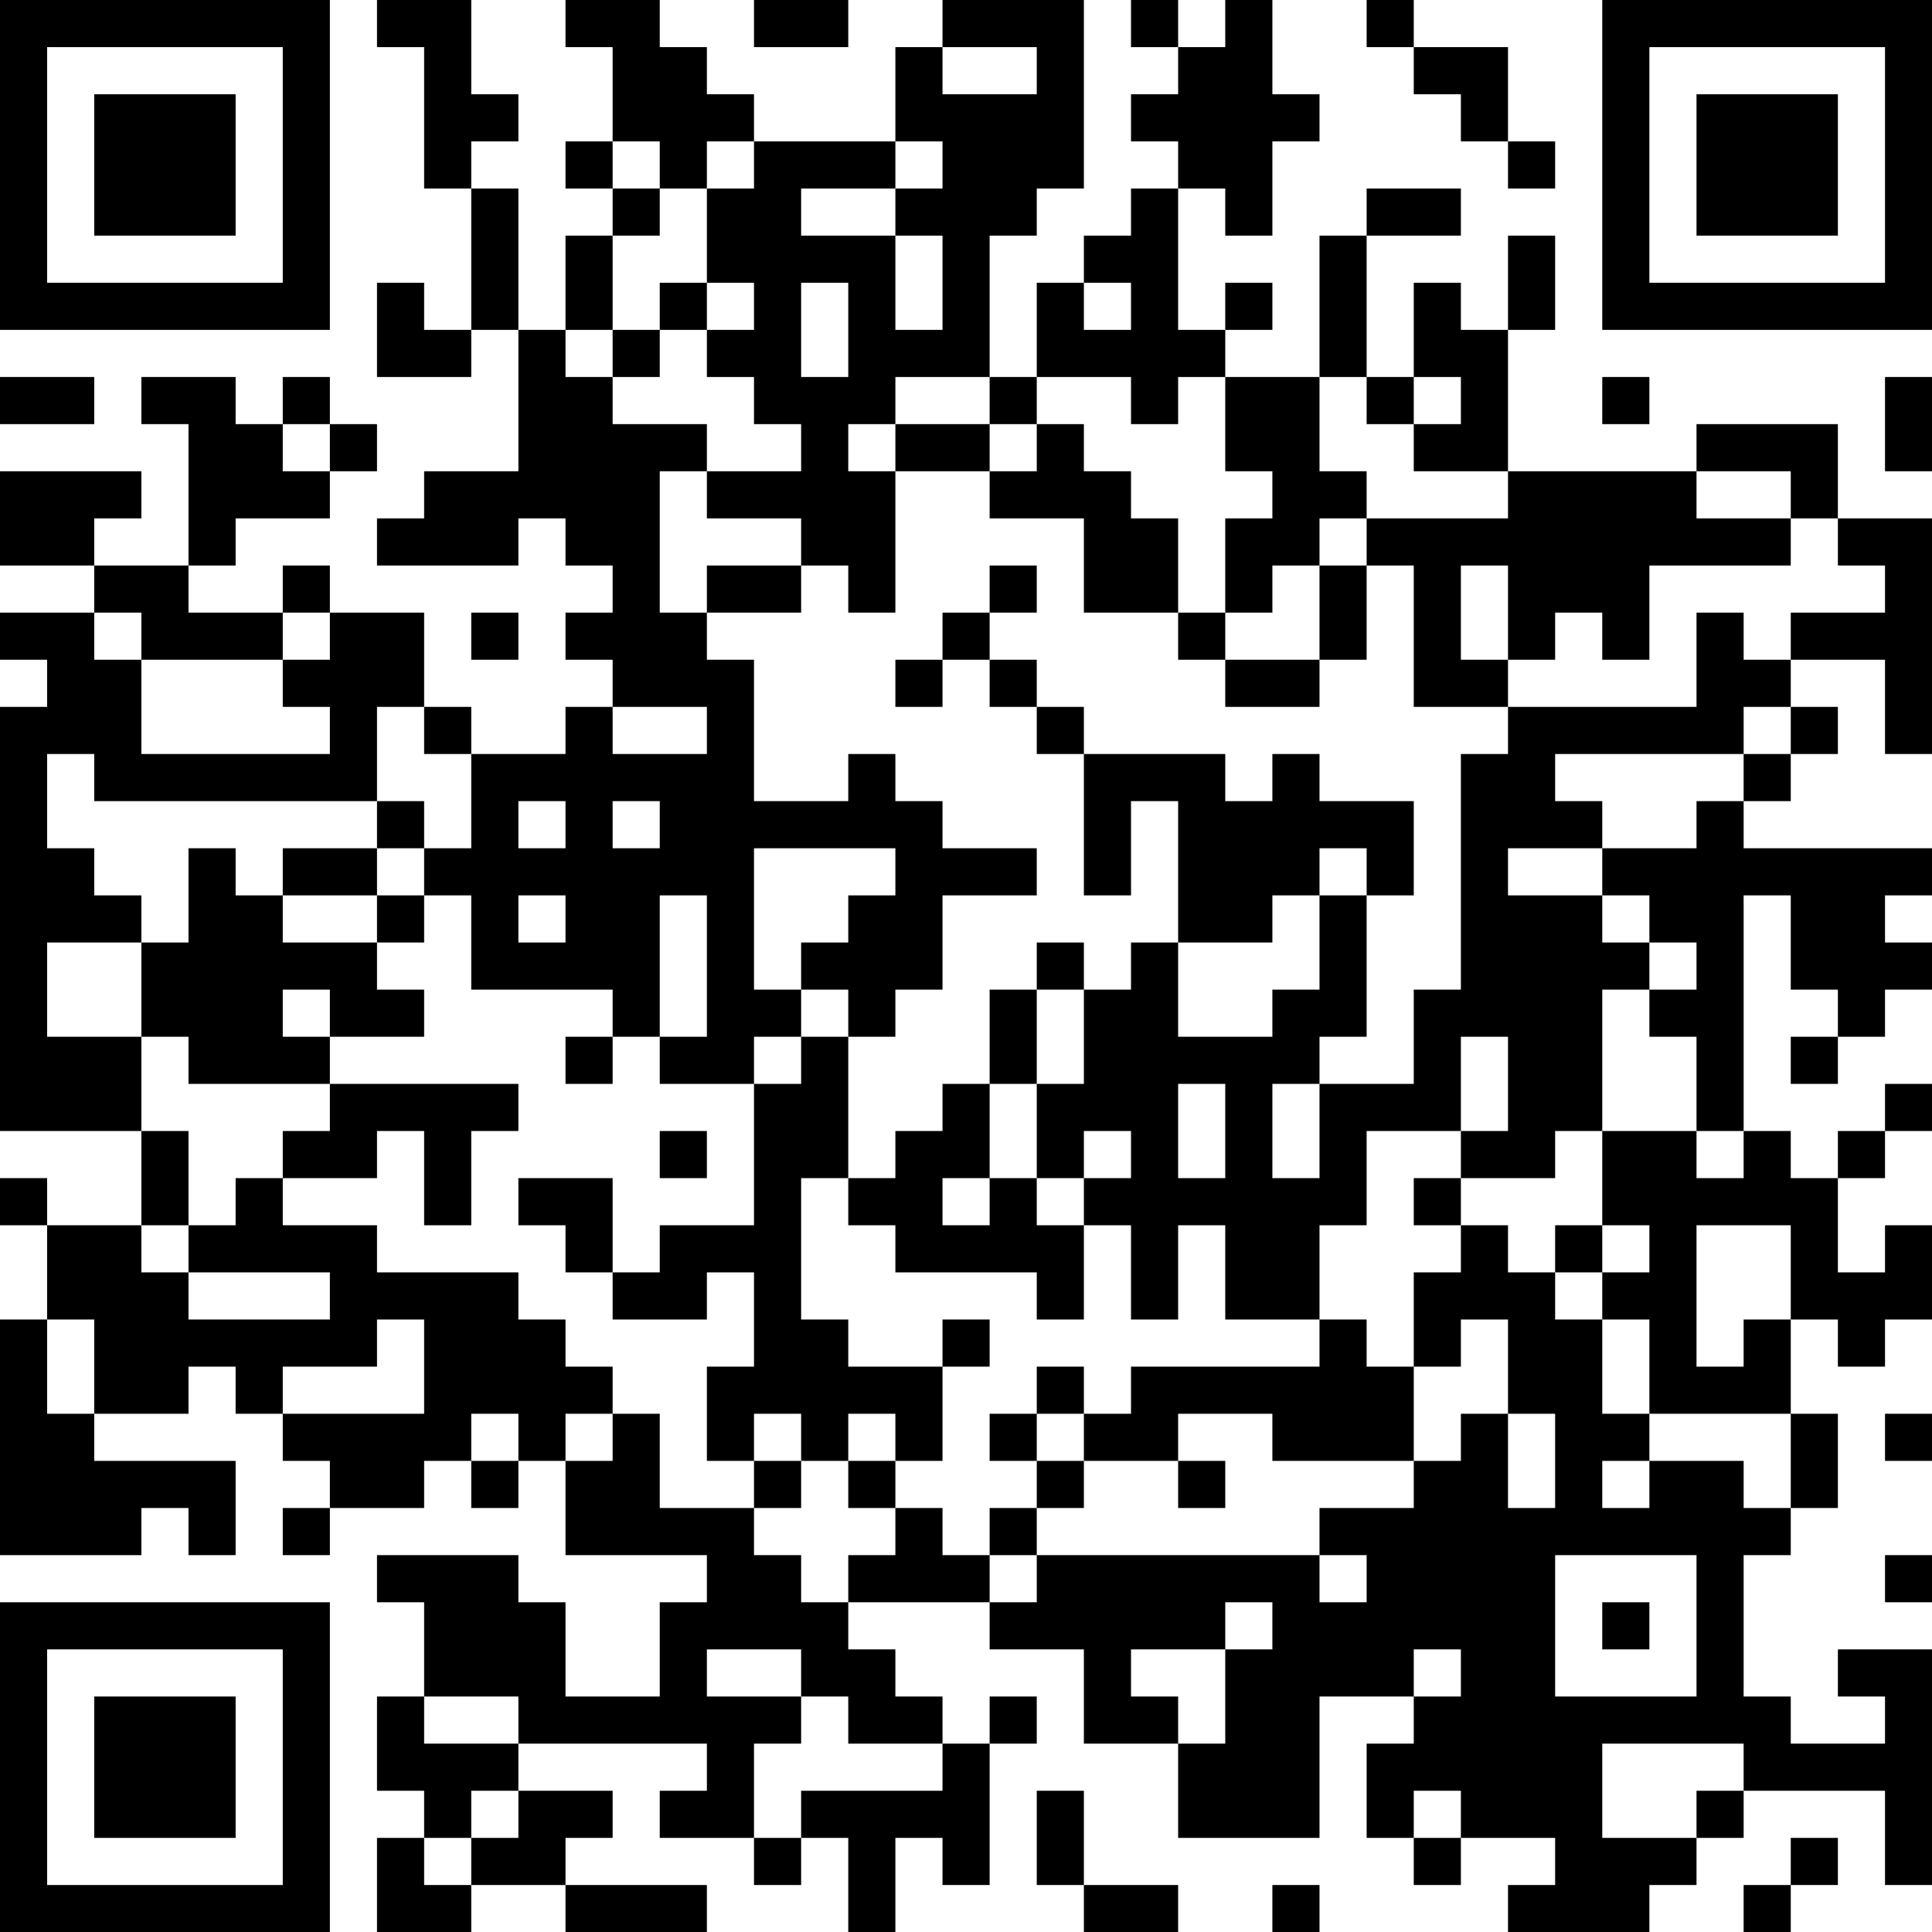 <?xml version="1.0" encoding="UTF-8"?>
<svg xmlns="http://www.w3.org/2000/svg" version="1.1" width="250" height="250" viewBox="0 0 250 250"><rect x="0" y="0" width="250" height="250" fill="#ffffff"/><g transform="scale(6.098)"><g transform="translate(0,0)"><path fill-rule="evenodd" d="M8 0L8 1L9 1L9 4L10 4L10 7L9 7L9 6L8 6L8 8L10 8L10 7L11 7L11 10L9 10L9 11L8 11L8 12L11 12L11 11L12 11L12 12L13 12L13 13L12 13L12 14L13 14L13 15L12 15L12 16L10 16L10 15L9 15L9 13L7 13L7 12L6 12L6 13L4 13L4 12L5 12L5 11L7 11L7 10L8 10L8 9L7 9L7 8L6 8L6 9L5 9L5 8L3 8L3 9L4 9L4 12L2 12L2 11L3 11L3 10L0 10L0 12L2 12L2 13L0 13L0 14L1 14L1 15L0 15L0 24L3 24L3 26L1 26L1 25L0 25L0 26L1 26L1 28L0 28L0 33L3 33L3 32L4 32L4 33L5 33L5 31L2 31L2 30L4 30L4 29L5 29L5 30L6 30L6 31L7 31L7 32L6 32L6 33L7 33L7 32L9 32L9 31L10 31L10 32L11 32L11 31L12 31L12 33L15 33L15 34L14 34L14 36L12 36L12 34L11 34L11 33L8 33L8 34L9 34L9 36L8 36L8 38L9 38L9 39L8 39L8 41L10 41L10 40L12 40L12 41L15 41L15 40L12 40L12 39L13 39L13 38L11 38L11 37L15 37L15 38L14 38L14 39L16 39L16 40L17 40L17 39L18 39L18 41L19 41L19 39L20 39L20 40L21 40L21 37L22 37L22 36L21 36L21 37L20 37L20 36L19 36L19 35L18 35L18 34L21 34L21 35L23 35L23 37L25 37L25 39L28 39L28 36L30 36L30 37L29 37L29 39L30 39L30 40L31 40L31 39L33 39L33 40L32 40L32 41L35 41L35 40L36 40L36 39L37 39L37 38L40 38L40 40L41 40L41 35L39 35L39 36L40 36L40 37L38 37L38 36L37 36L37 33L38 33L38 32L39 32L39 30L38 30L38 28L39 28L39 29L40 29L40 28L41 28L41 26L40 26L40 27L39 27L39 25L40 25L40 24L41 24L41 23L40 23L40 24L39 24L39 25L38 25L38 24L37 24L37 19L38 19L38 21L39 21L39 22L38 22L38 23L39 23L39 22L40 22L40 21L41 21L41 20L40 20L40 19L41 19L41 18L37 18L37 17L38 17L38 16L39 16L39 15L38 15L38 14L40 14L40 16L41 16L41 11L39 11L39 9L36 9L36 10L32 10L32 7L33 7L33 5L32 5L32 7L31 7L31 6L30 6L30 8L29 8L29 5L31 5L31 4L29 4L29 5L28 5L28 8L26 8L26 7L27 7L27 6L26 6L26 7L25 7L25 4L26 4L26 5L27 5L27 3L28 3L28 2L27 2L27 0L26 0L26 1L25 1L25 0L24 0L24 1L25 1L25 2L24 2L24 3L25 3L25 4L24 4L24 5L23 5L23 6L22 6L22 8L21 8L21 5L22 5L22 4L23 4L23 0L20 0L20 1L19 1L19 3L16 3L16 2L15 2L15 1L14 1L14 0L12 0L12 1L13 1L13 3L12 3L12 4L13 4L13 5L12 5L12 7L11 7L11 4L10 4L10 3L11 3L11 2L10 2L10 0ZM16 0L16 1L18 1L18 0ZM29 0L29 1L30 1L30 2L31 2L31 3L32 3L32 4L33 4L33 3L32 3L32 1L30 1L30 0ZM20 1L20 2L22 2L22 1ZM13 3L13 4L14 4L14 5L13 5L13 7L12 7L12 8L13 8L13 9L15 9L15 10L14 10L14 13L15 13L15 14L16 14L16 17L18 17L18 16L19 16L19 17L20 17L20 18L22 18L22 19L20 19L20 21L19 21L19 22L18 22L18 21L17 21L17 20L18 20L18 19L19 19L19 18L16 18L16 21L17 21L17 22L16 22L16 23L14 23L14 22L15 22L15 19L14 19L14 22L13 22L13 21L10 21L10 19L9 19L9 18L10 18L10 16L9 16L9 15L8 15L8 17L2 17L2 16L1 16L1 18L2 18L2 19L3 19L3 20L1 20L1 22L3 22L3 24L4 24L4 26L3 26L3 27L4 27L4 28L7 28L7 27L4 27L4 26L5 26L5 25L6 25L6 26L8 26L8 27L11 27L11 28L12 28L12 29L13 29L13 30L12 30L12 31L13 31L13 30L14 30L14 32L16 32L16 33L17 33L17 34L18 34L18 33L19 33L19 32L20 32L20 33L21 33L21 34L22 34L22 33L28 33L28 34L29 34L29 33L28 33L28 32L30 32L30 31L31 31L31 30L32 30L32 32L33 32L33 30L32 30L32 28L31 28L31 29L30 29L30 27L31 27L31 26L32 26L32 27L33 27L33 28L34 28L34 30L35 30L35 31L34 31L34 32L35 32L35 31L37 31L37 32L38 32L38 30L35 30L35 28L34 28L34 27L35 27L35 26L34 26L34 24L36 24L36 25L37 25L37 24L36 24L36 22L35 22L35 21L36 21L36 20L35 20L35 19L34 19L34 18L36 18L36 17L37 17L37 16L38 16L38 15L37 15L37 16L33 16L33 17L34 17L34 18L32 18L32 19L34 19L34 20L35 20L35 21L34 21L34 24L33 24L33 25L31 25L31 24L32 24L32 22L31 22L31 24L29 24L29 26L28 26L28 28L26 28L26 26L25 26L25 28L24 28L24 26L23 26L23 25L24 25L24 24L23 24L23 25L22 25L22 23L23 23L23 21L24 21L24 20L25 20L25 22L27 22L27 21L28 21L28 19L29 19L29 22L28 22L28 23L27 23L27 25L28 25L28 23L30 23L30 21L31 21L31 16L32 16L32 15L36 15L36 13L37 13L37 14L38 14L38 13L40 13L40 12L39 12L39 11L38 11L38 10L36 10L36 11L38 11L38 12L35 12L35 14L34 14L34 13L33 13L33 14L32 14L32 12L31 12L31 14L32 14L32 15L30 15L30 12L29 12L29 11L32 11L32 10L30 10L30 9L31 9L31 8L30 8L30 9L29 9L29 8L28 8L28 10L29 10L29 11L28 11L28 12L27 12L27 13L26 13L26 11L27 11L27 10L26 10L26 8L25 8L25 9L24 9L24 8L22 8L22 9L21 9L21 8L19 8L19 9L18 9L18 10L19 10L19 13L18 13L18 12L17 12L17 11L15 11L15 10L17 10L17 9L16 9L16 8L15 8L15 7L16 7L16 6L15 6L15 4L16 4L16 3L15 3L15 4L14 4L14 3ZM19 3L19 4L17 4L17 5L19 5L19 7L20 7L20 5L19 5L19 4L20 4L20 3ZM14 6L14 7L13 7L13 8L14 8L14 7L15 7L15 6ZM17 6L17 8L18 8L18 6ZM23 6L23 7L24 7L24 6ZM0 8L0 9L2 9L2 8ZM34 8L34 9L35 9L35 8ZM40 8L40 10L41 10L41 8ZM6 9L6 10L7 10L7 9ZM19 9L19 10L21 10L21 11L23 11L23 13L25 13L25 14L26 14L26 15L28 15L28 14L29 14L29 12L28 12L28 14L26 14L26 13L25 13L25 11L24 11L24 10L23 10L23 9L22 9L22 10L21 10L21 9ZM15 12L15 13L17 13L17 12ZM21 12L21 13L20 13L20 14L19 14L19 15L20 15L20 14L21 14L21 15L22 15L22 16L23 16L23 19L24 19L24 17L25 17L25 20L27 20L27 19L28 19L28 18L29 18L29 19L30 19L30 17L28 17L28 16L27 16L27 17L26 17L26 16L23 16L23 15L22 15L22 14L21 14L21 13L22 13L22 12ZM2 13L2 14L3 14L3 16L7 16L7 15L6 15L6 14L7 14L7 13L6 13L6 14L3 14L3 13ZM10 13L10 14L11 14L11 13ZM13 15L13 16L15 16L15 15ZM8 17L8 18L6 18L6 19L5 19L5 18L4 18L4 20L3 20L3 22L4 22L4 23L7 23L7 24L6 24L6 25L8 25L8 24L9 24L9 26L10 26L10 24L11 24L11 23L7 23L7 22L9 22L9 21L8 21L8 20L9 20L9 19L8 19L8 18L9 18L9 17ZM11 17L11 18L12 18L12 17ZM13 17L13 18L14 18L14 17ZM6 19L6 20L8 20L8 19ZM11 19L11 20L12 20L12 19ZM22 20L22 21L21 21L21 23L20 23L20 24L19 24L19 25L18 25L18 22L17 22L17 23L16 23L16 26L14 26L14 27L13 27L13 25L11 25L11 26L12 26L12 27L13 27L13 28L15 28L15 27L16 27L16 29L15 29L15 31L16 31L16 32L17 32L17 31L18 31L18 32L19 32L19 31L20 31L20 29L21 29L21 28L20 28L20 29L18 29L18 28L17 28L17 25L18 25L18 26L19 26L19 27L22 27L22 28L23 28L23 26L22 26L22 25L21 25L21 23L22 23L22 21L23 21L23 20ZM6 21L6 22L7 22L7 21ZM12 22L12 23L13 23L13 22ZM25 23L25 25L26 25L26 23ZM14 24L14 25L15 25L15 24ZM20 25L20 26L21 26L21 25ZM30 25L30 26L31 26L31 25ZM33 26L33 27L34 27L34 26ZM36 26L36 29L37 29L37 28L38 28L38 26ZM1 28L1 30L2 30L2 28ZM8 28L8 29L6 29L6 30L9 30L9 28ZM28 28L28 29L24 29L24 30L23 30L23 29L22 29L22 30L21 30L21 31L22 31L22 32L21 32L21 33L22 33L22 32L23 32L23 31L25 31L25 32L26 32L26 31L25 31L25 30L27 30L27 31L30 31L30 29L29 29L29 28ZM10 30L10 31L11 31L11 30ZM16 30L16 31L17 31L17 30ZM18 30L18 31L19 31L19 30ZM22 30L22 31L23 31L23 30ZM40 30L40 31L41 31L41 30ZM33 33L33 36L36 36L36 33ZM40 33L40 34L41 34L41 33ZM26 34L26 35L24 35L24 36L25 36L25 37L26 37L26 35L27 35L27 34ZM34 34L34 35L35 35L35 34ZM15 35L15 36L17 36L17 37L16 37L16 39L17 39L17 38L20 38L20 37L18 37L18 36L17 36L17 35ZM30 35L30 36L31 36L31 35ZM9 36L9 37L11 37L11 36ZM34 37L34 39L36 39L36 38L37 38L37 37ZM10 38L10 39L9 39L9 40L10 40L10 39L11 39L11 38ZM22 38L22 40L23 40L23 41L25 41L25 40L23 40L23 38ZM30 38L30 39L31 39L31 38ZM38 39L38 40L37 40L37 41L38 41L38 40L39 40L39 39ZM27 40L27 41L28 41L28 40ZM0 0L0 7L7 7L7 0ZM1 1L1 6L6 6L6 1ZM2 2L2 5L5 5L5 2ZM34 0L34 7L41 7L41 0ZM35 1L35 6L40 6L40 1ZM36 2L36 5L39 5L39 2ZM0 34L0 41L7 41L7 34ZM1 35L1 40L6 40L6 35ZM2 36L2 39L5 39L5 36Z" fill="#000000"/></g></g></svg>
